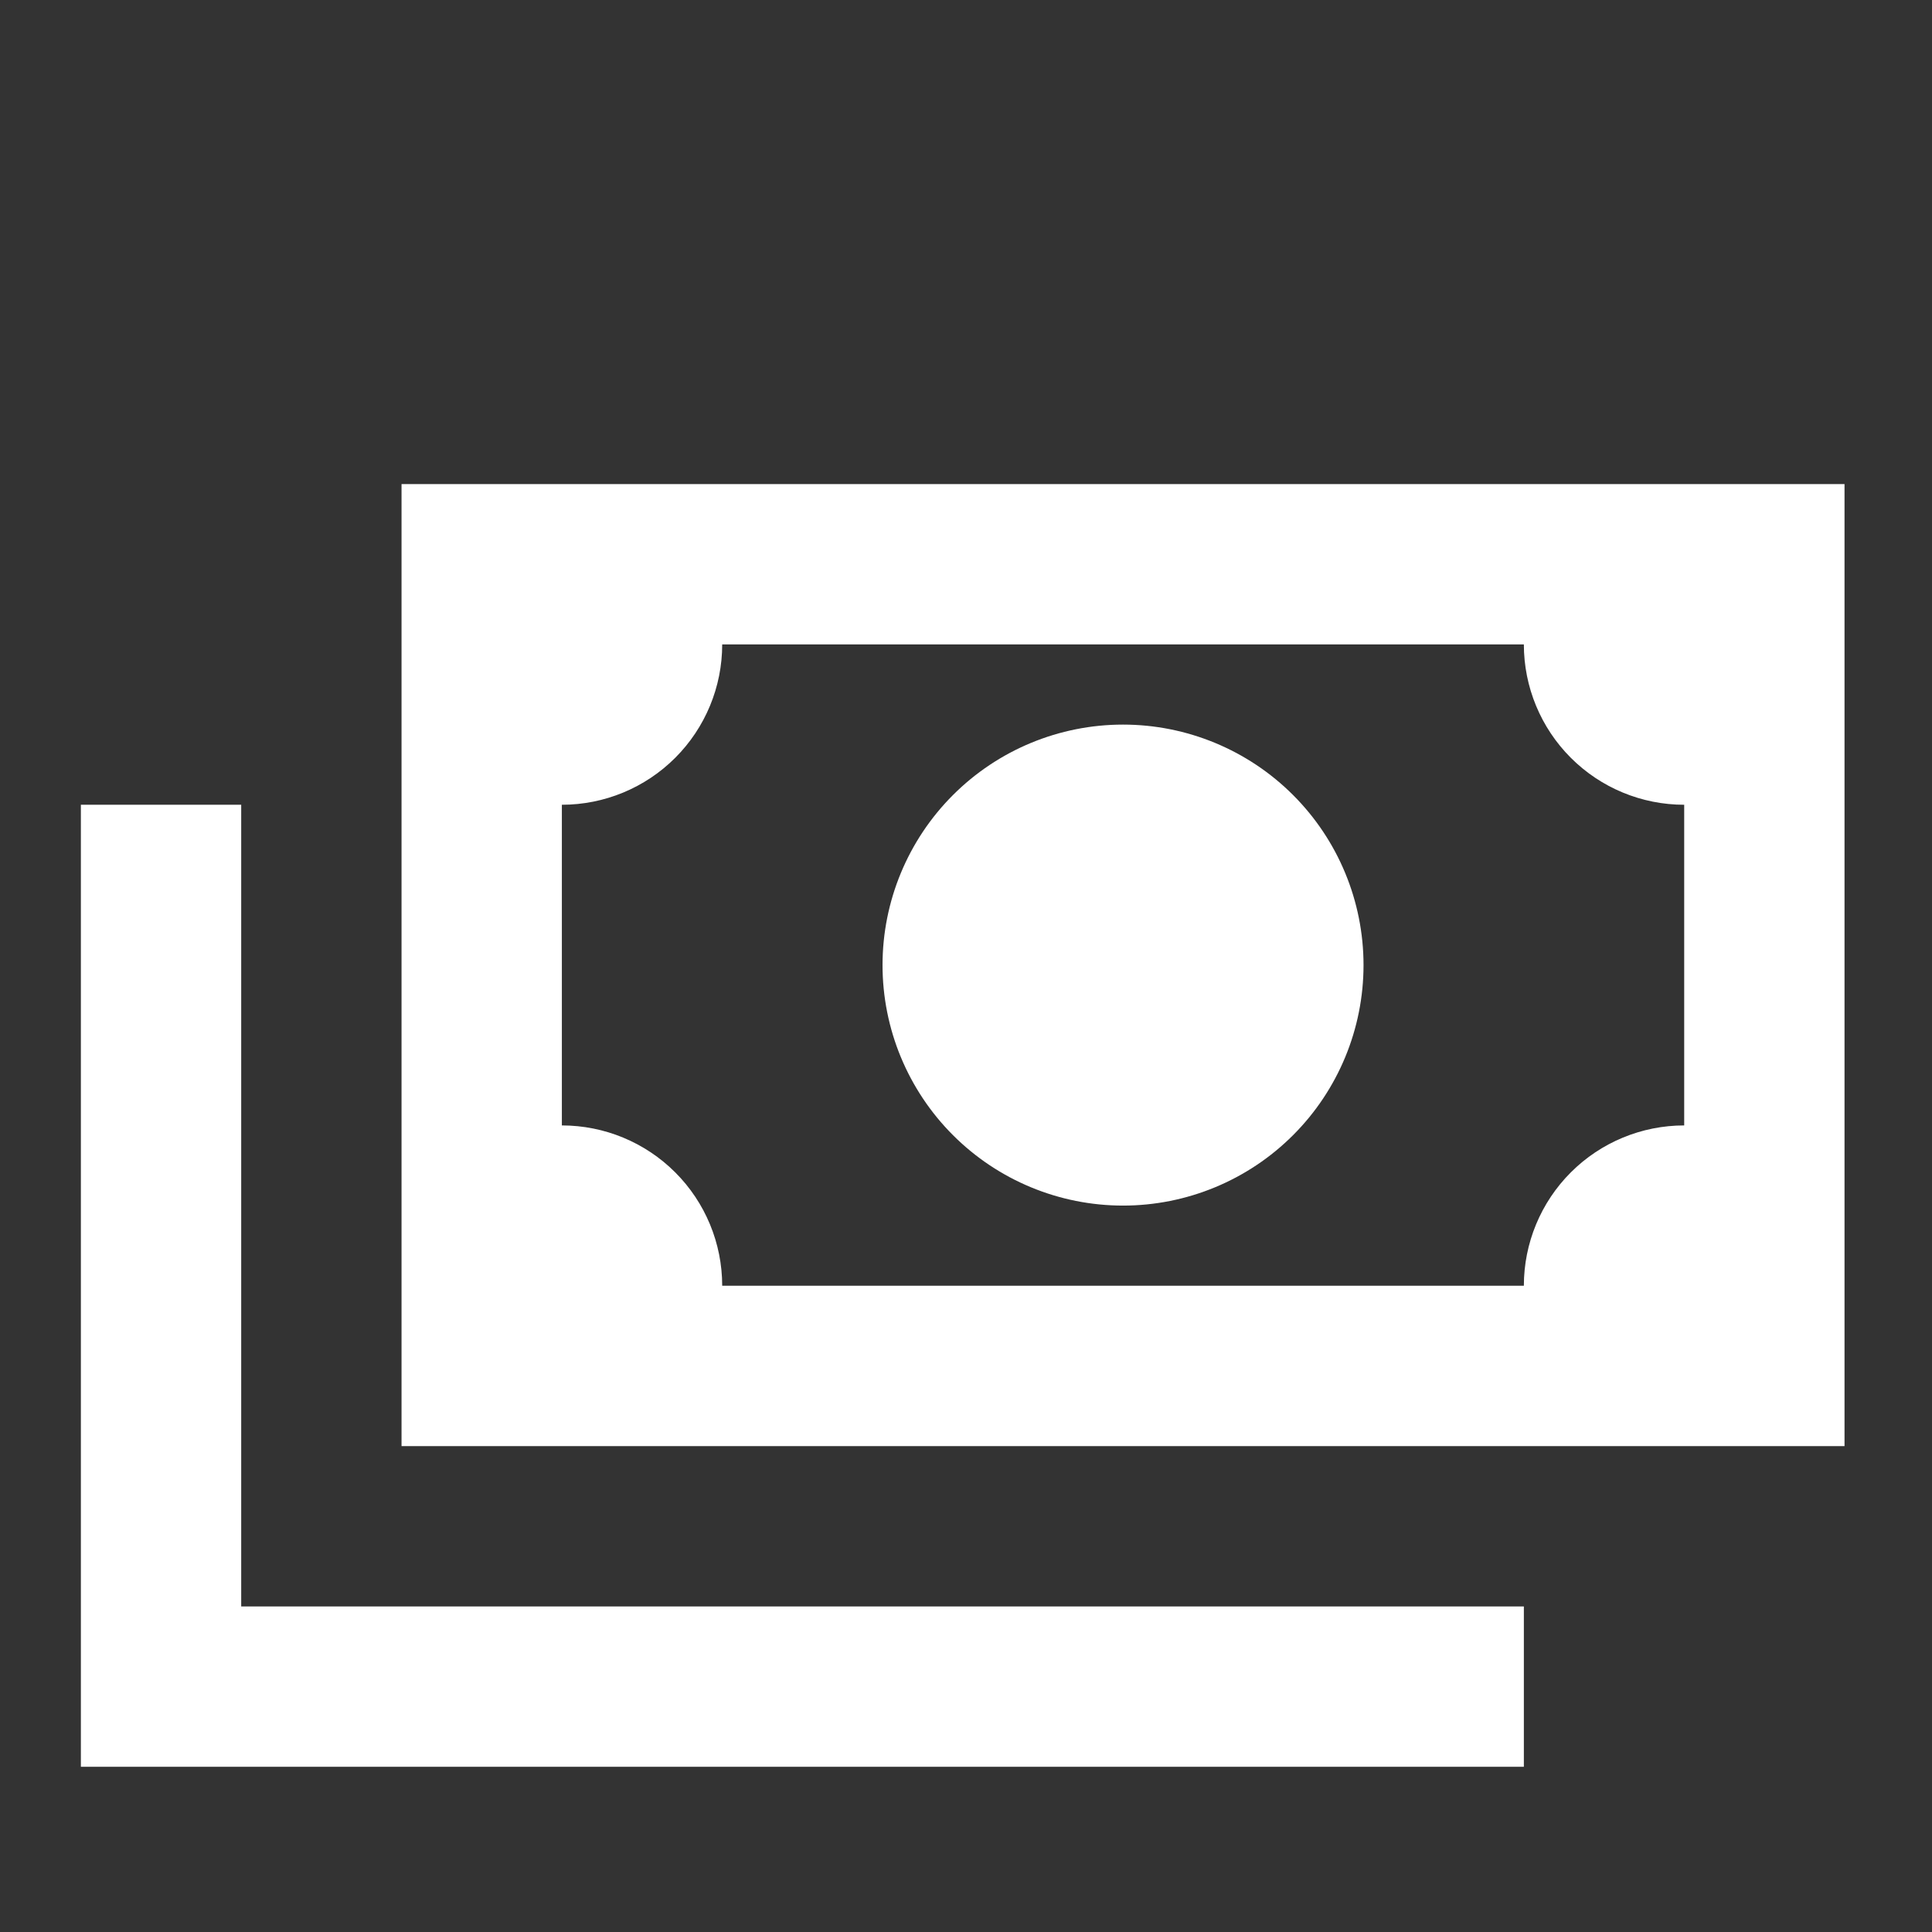 <svg width="241" height="241" viewBox="0 0 241 241" fill="none" xmlns="http://www.w3.org/2000/svg">
<rect x="0" y="0" width="241" height="241" fill="#333333" stroke="none"/>
<path d="M50.088 60.387H230.088V180.387H50.088V60.387ZM140.088 90.387C148.044 90.387 155.675 93.547 161.301 99.174C166.927 104.8 170.088 112.43 170.088 120.387C170.088 128.343 166.927 135.974 161.301 141.6C155.675 147.226 148.044 150.387 140.088 150.387C132.131 150.387 124.501 147.226 118.875 141.6C113.249 135.974 110.088 128.343 110.088 120.387C110.088 112.43 113.249 104.8 118.875 99.174C124.501 93.547 132.131 90.387 140.088 90.387ZM90.088 80.387C90.088 85.691 87.981 90.778 84.23 94.529C80.479 98.28 75.392 100.387 70.088 100.387V140.387C75.392 140.387 80.479 142.494 84.23 146.245C87.981 149.995 90.088 155.082 90.088 160.387H190.088C190.088 155.082 192.195 149.995 195.946 146.245C199.696 142.494 204.784 140.387 210.088 140.387V100.387C204.784 100.387 199.696 98.28 195.946 94.529C192.195 90.778 190.088 85.691 190.088 80.387H90.088ZM10.088 100.387H30.088V200.387H190.088V220.387H10.088V100.387Z" fill="white"/>
</svg>
